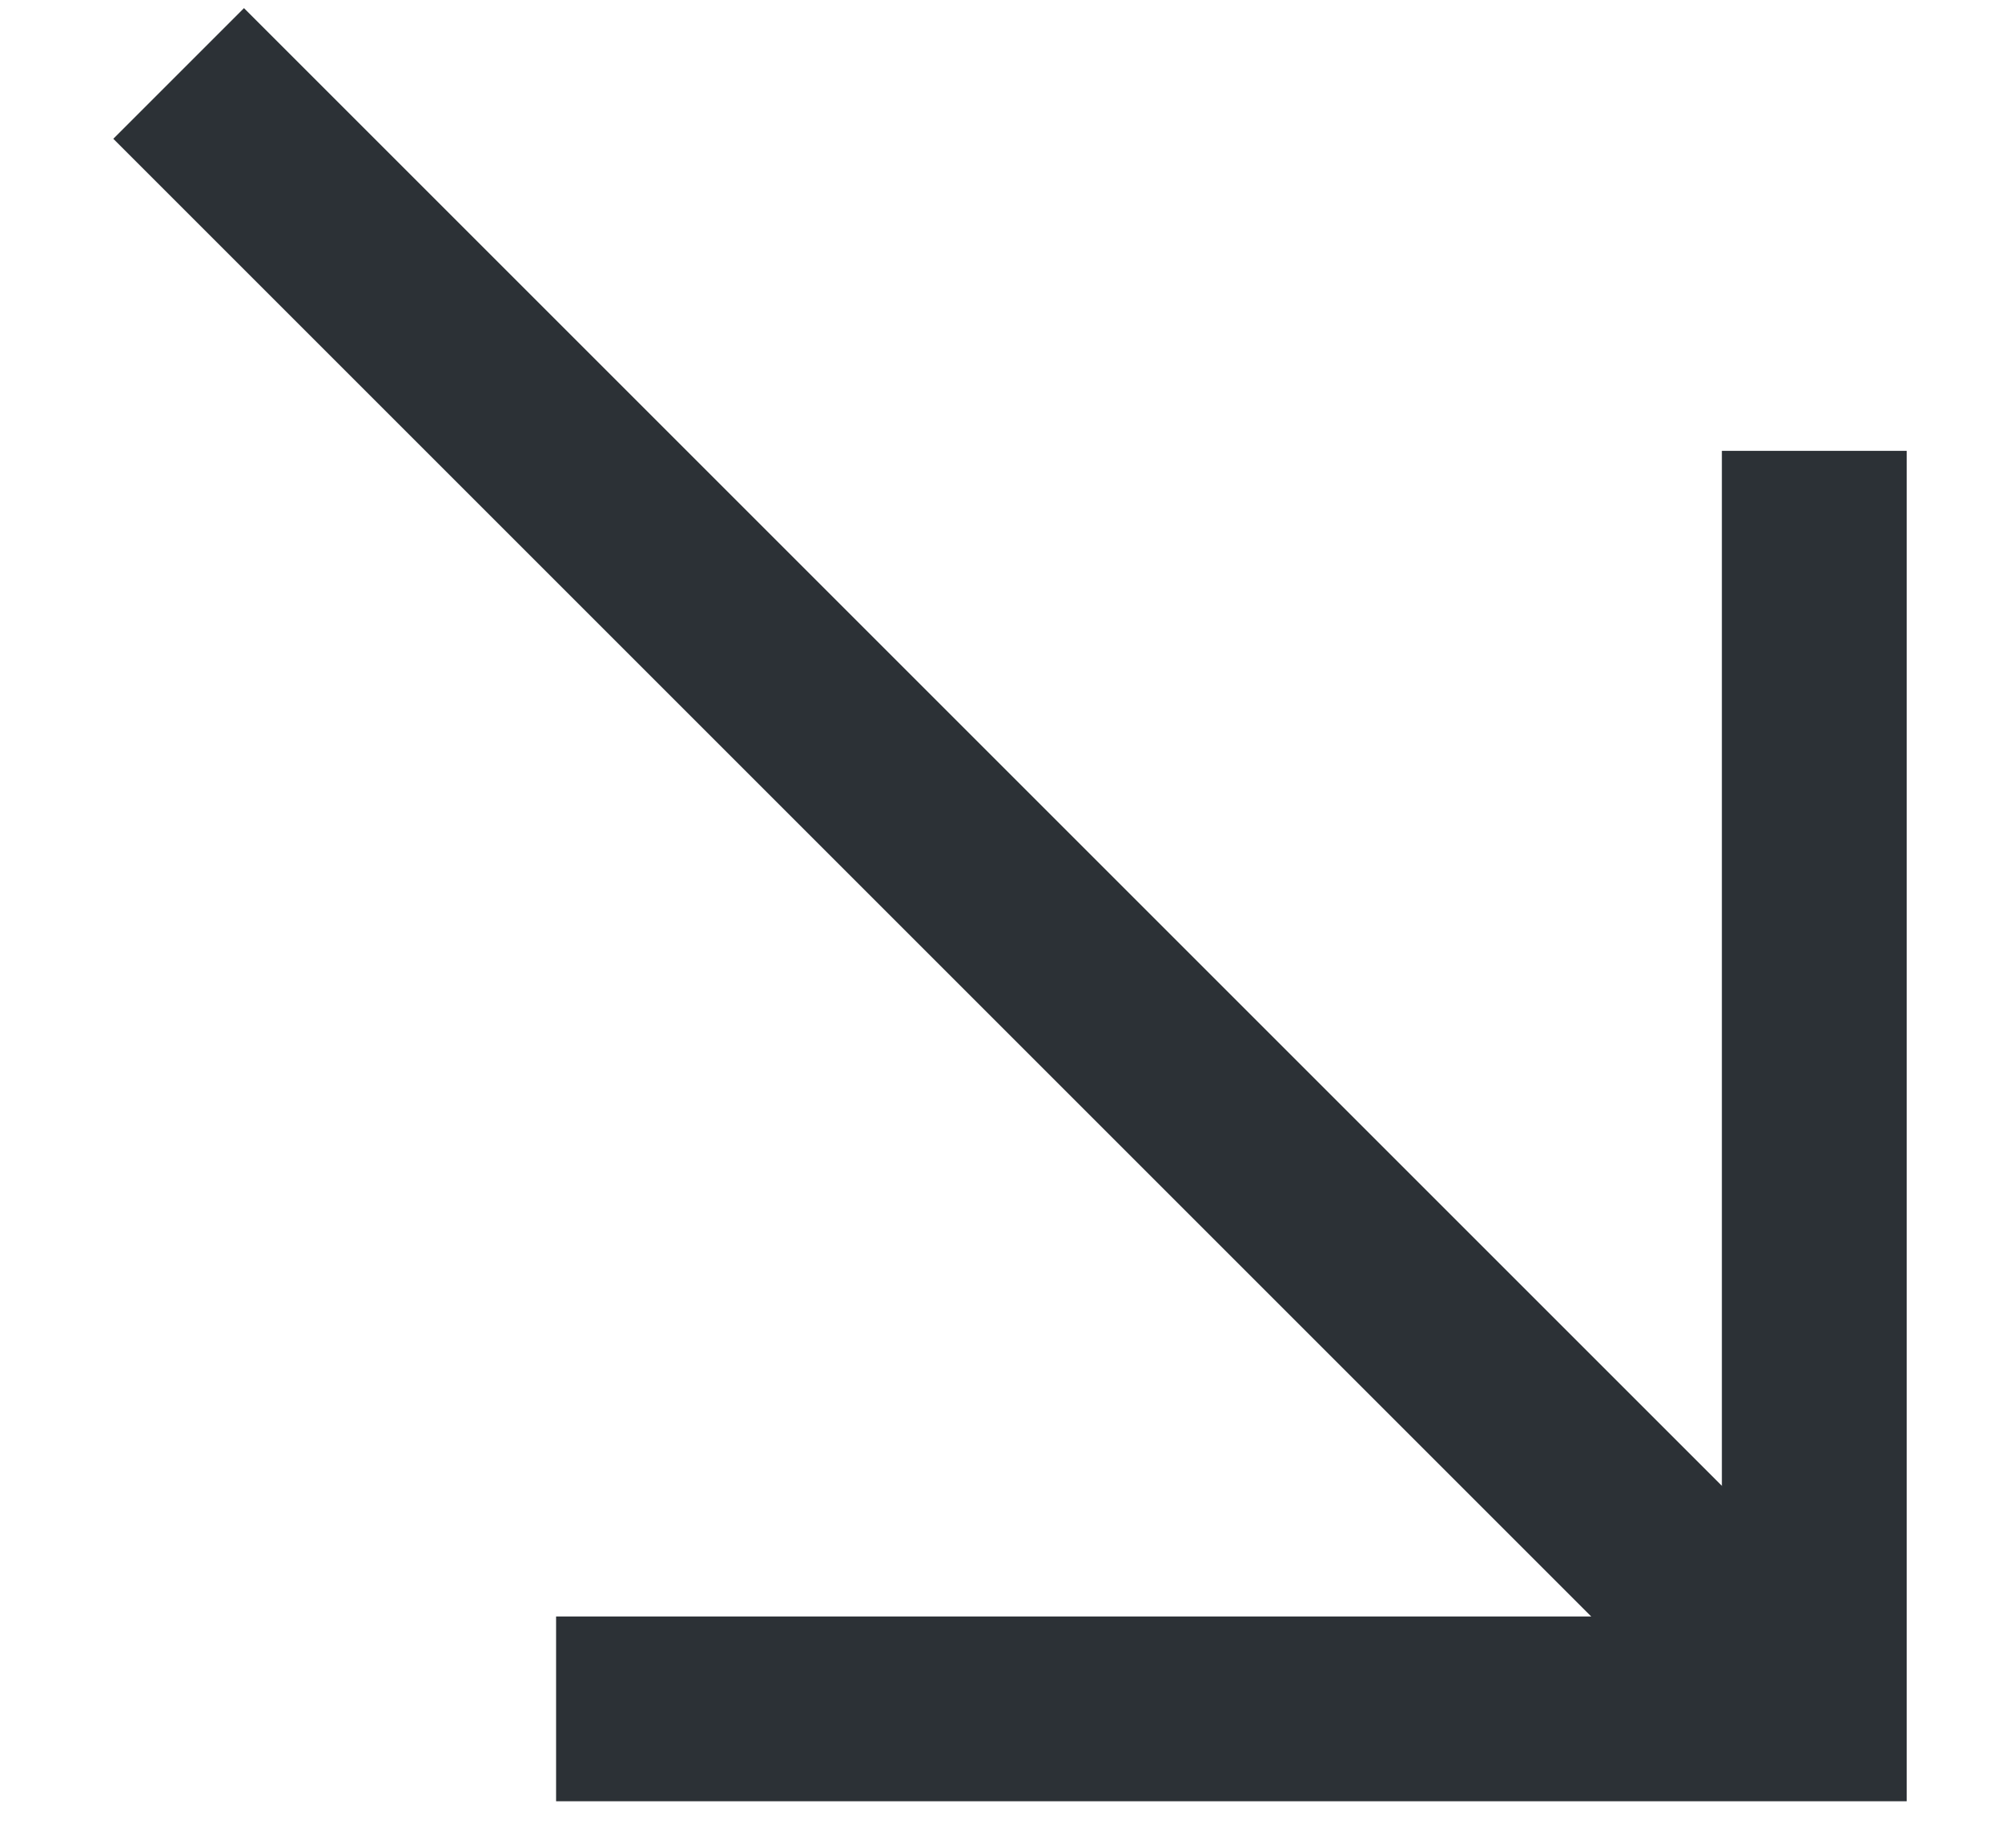 <?xml version="1.0" encoding="UTF-8"?> <svg xmlns="http://www.w3.org/2000/svg" width="13" height="12" viewBox="0 0 13 12" fill="none"> <path d="M11.781 2.928V11.098H3.611" stroke="#2C3136" stroke-width="1.2" stroke-miterlimit="10"></path> <path d="M11.781 11.098L1.16 0.477" stroke="#2C3136" stroke-width="1.2" stroke-miterlimit="10"></path> </svg> 